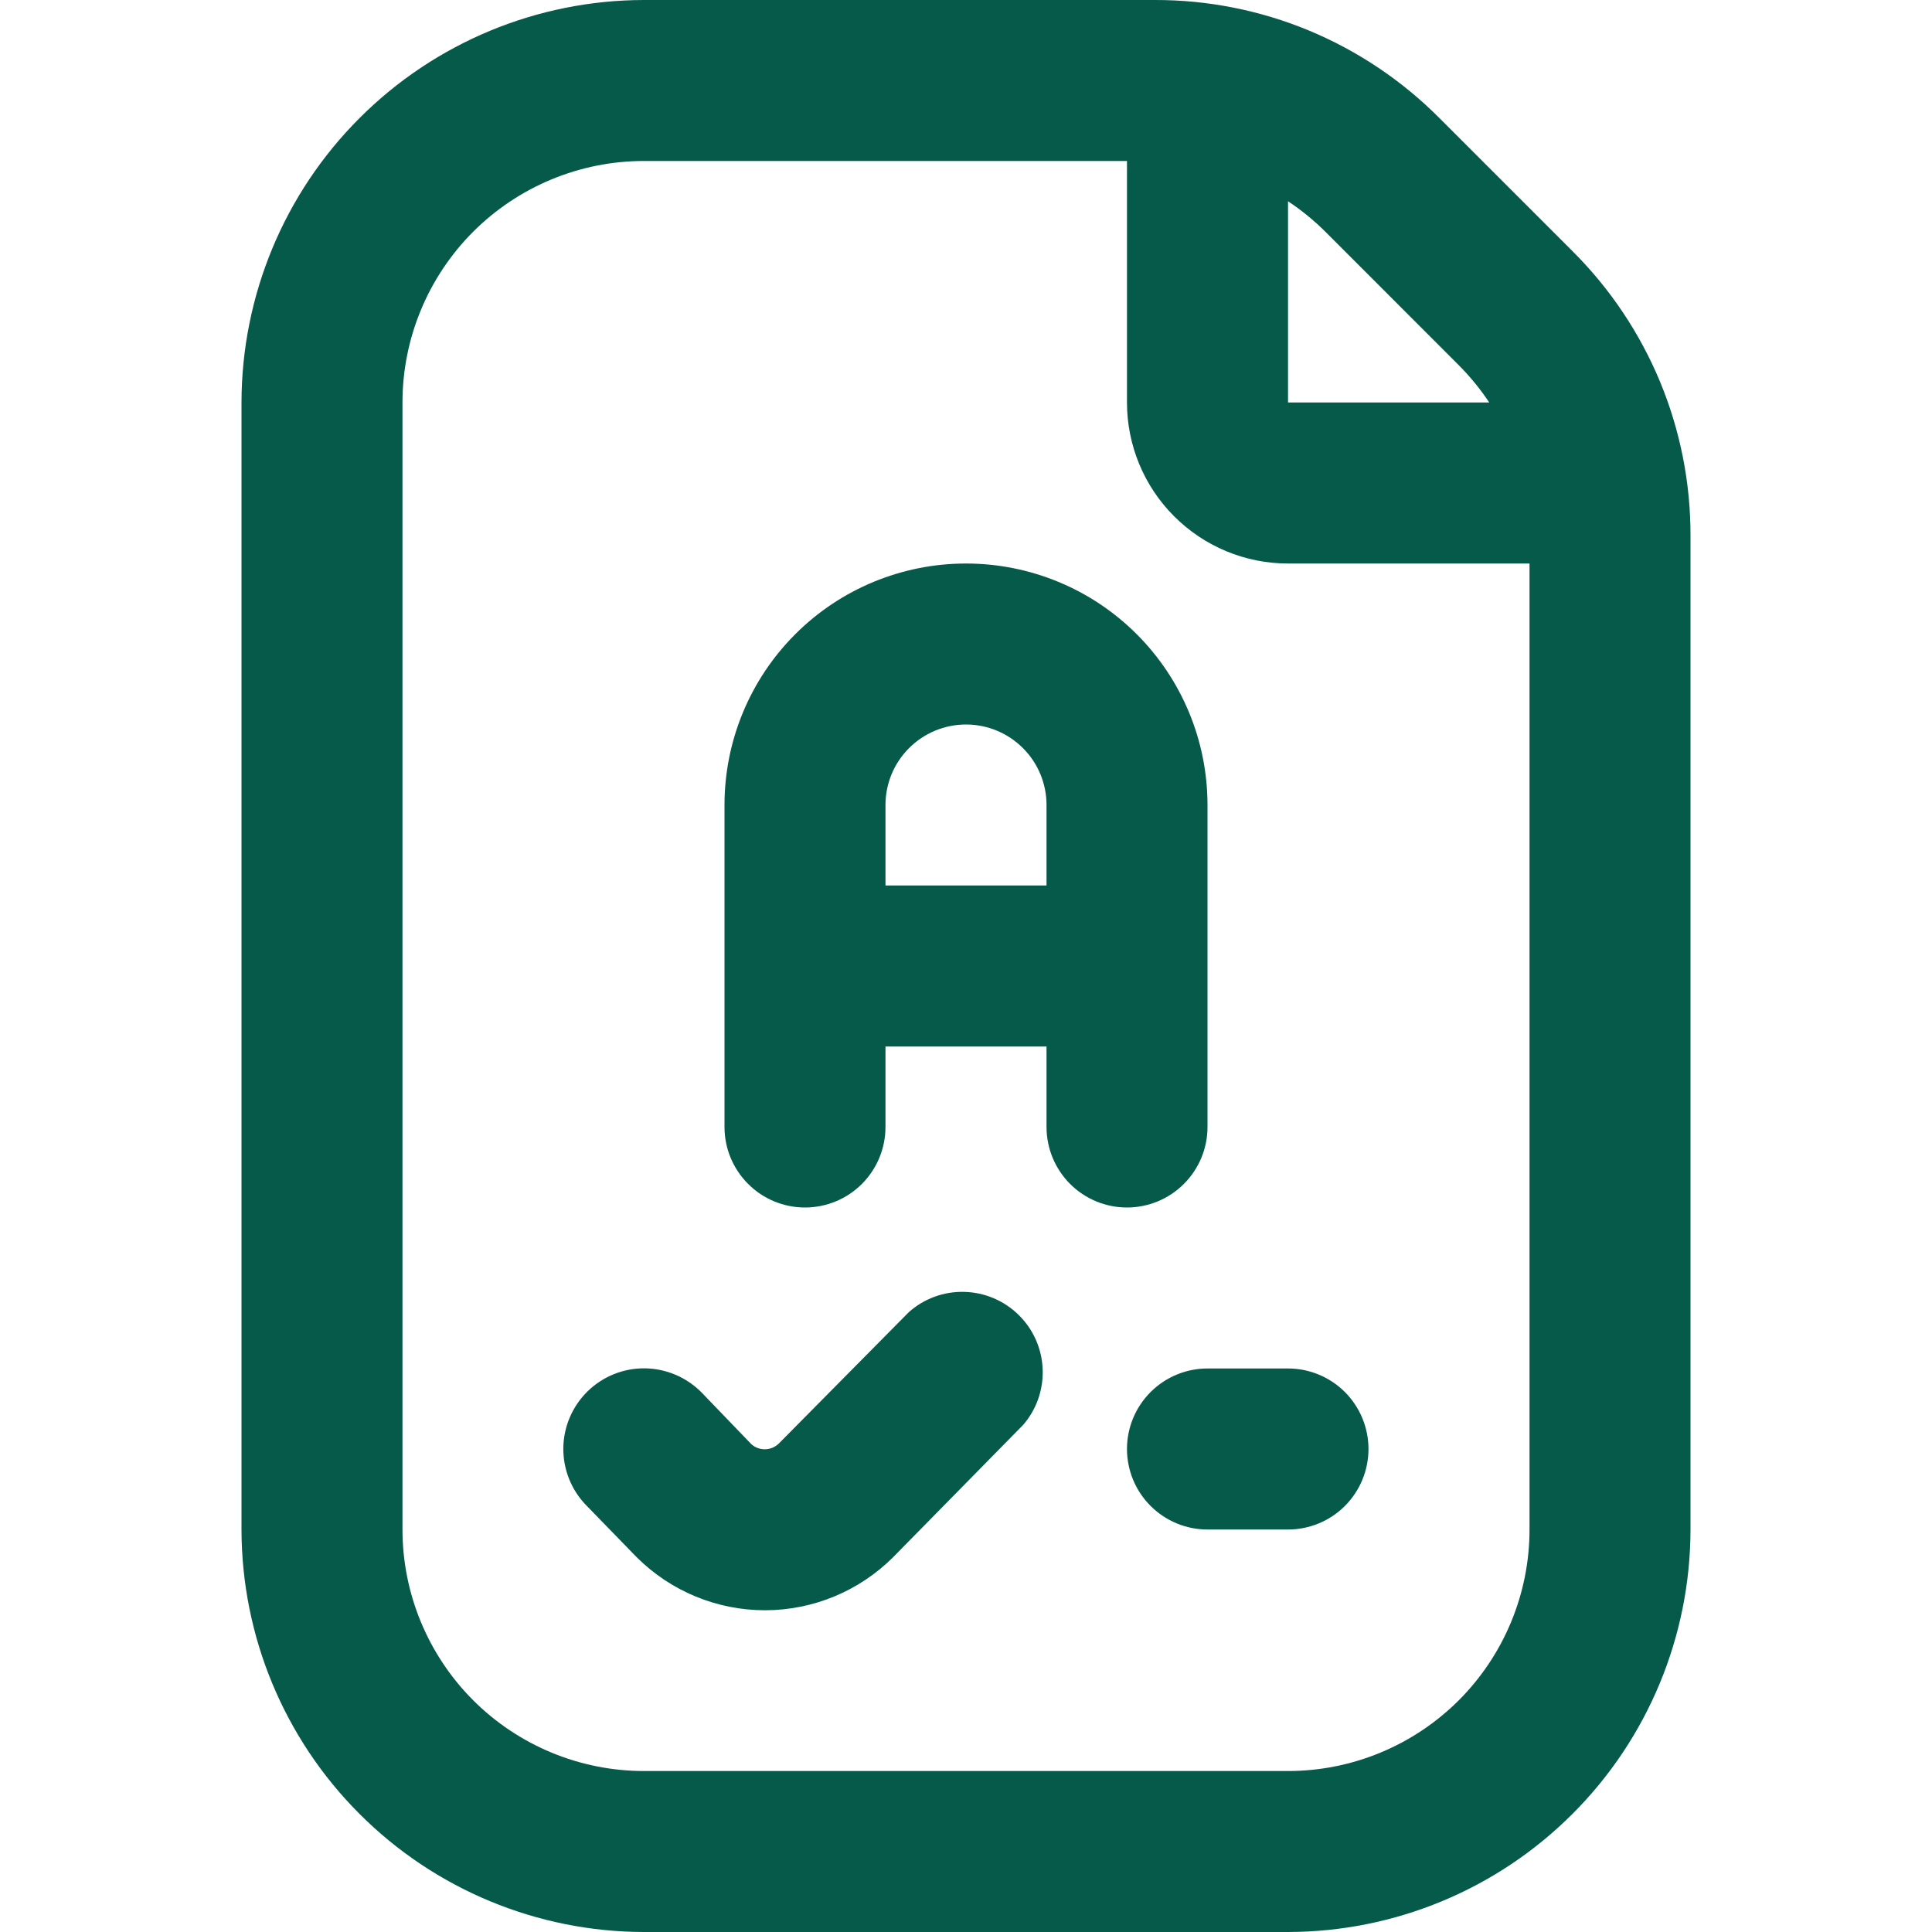 <svg width="28" height="28" viewBox="0 0 28 28" fill="none" xmlns="http://www.w3.org/2000/svg">
<g id="test" clip-path="url(#clip0_0_1695)">
<path id="Vector" d="M18.667 19.833C18.976 19.833 19.273 19.956 19.492 20.175C19.71 20.394 19.833 20.691 19.833 21C19.833 21.309 19.71 21.606 19.492 21.825C19.273 22.044 18.976 22.167 18.667 22.167H17.5C17.191 22.167 16.894 22.044 16.675 21.825C16.456 21.606 16.333 21.309 16.333 21C16.333 20.691 16.456 20.394 16.675 20.175C16.894 19.956 17.191 19.833 17.5 19.833H18.667ZM16.333 17.5C16.024 17.5 15.727 17.377 15.508 17.158C15.29 16.939 15.167 16.643 15.167 16.333V15.167H12.833V16.333C12.833 16.643 12.71 16.939 12.492 17.158C12.273 17.377 11.976 17.5 11.667 17.5C11.357 17.5 11.06 17.377 10.842 17.158C10.623 16.939 10.5 16.643 10.5 16.333V11.667C10.5 10.738 10.869 9.848 11.525 9.192C12.181 8.535 13.072 8.167 14 8.167C14.928 8.167 15.819 8.535 16.475 9.192C17.131 9.848 17.5 10.738 17.5 11.667V16.333C17.5 16.643 17.377 16.939 17.158 17.158C16.939 17.377 16.643 17.5 16.333 17.5ZM15.167 12.833V11.667C15.167 11.357 15.044 11.06 14.825 10.842C14.606 10.623 14.309 10.5 14 10.5C13.691 10.5 13.394 10.623 13.175 10.842C12.956 11.06 12.833 11.357 12.833 11.667V12.833H15.167ZM13.171 19.017L11.29 20.918C11.237 20.971 11.166 21.002 11.091 21.004C11.017 21.006 10.944 20.98 10.889 20.93L10.17 20.183C9.953 19.962 9.657 19.835 9.347 19.831C9.037 19.827 8.739 19.947 8.517 20.163C8.295 20.38 8.168 20.676 8.164 20.986C8.161 21.296 8.28 21.595 8.497 21.817L9.227 22.568C9.72 23.06 10.389 23.337 11.086 23.337C11.783 23.337 12.451 23.06 12.944 22.568L14.829 20.65C15.023 20.426 15.123 20.137 15.111 19.841C15.099 19.545 14.975 19.265 14.764 19.058C14.553 18.85 14.271 18.73 13.975 18.723C13.679 18.715 13.392 18.82 13.171 19.017ZM24.5 7.767V22.167C24.498 23.713 23.883 25.196 22.789 26.289C21.696 27.383 20.213 27.998 18.667 28H9.333C7.787 27.998 6.304 27.383 5.211 26.289C4.117 25.196 3.502 23.713 3.5 22.167V5.833C3.502 4.287 4.117 2.804 5.211 1.711C6.304 0.617 7.787 0.002 9.333 1.91837e-05H16.733C17.5 -0.002 18.259 0.148 18.967 0.441C19.675 0.735 20.318 1.166 20.859 1.709L22.791 3.641C23.334 4.182 23.765 4.825 24.059 5.533C24.352 6.241 24.502 7 24.5 7.767ZM19.209 3.359C19.043 3.194 18.862 3.046 18.667 2.917V5.833H21.583C21.454 5.638 21.305 5.457 21.14 5.291L19.209 3.359ZM22.167 8.167H18.667C18.048 8.167 17.454 7.921 17.017 7.483C16.579 7.046 16.333 6.452 16.333 5.833V2.333H9.333C8.405 2.333 7.515 2.702 6.858 3.358C6.202 4.015 5.833 4.905 5.833 5.833V22.167C5.833 23.095 6.202 23.985 6.858 24.642C7.515 25.298 8.405 25.667 9.333 25.667H18.667C19.595 25.667 20.485 25.298 21.142 24.642C21.798 23.985 22.167 23.095 22.167 22.167V8.167Z" fill="#065A4A"/>
</g>
<defs>
<clipPath id="clip0_0_1695">
<rect width="28" height="28" fill="white"/>
</clipPath>
</defs>
</svg>
